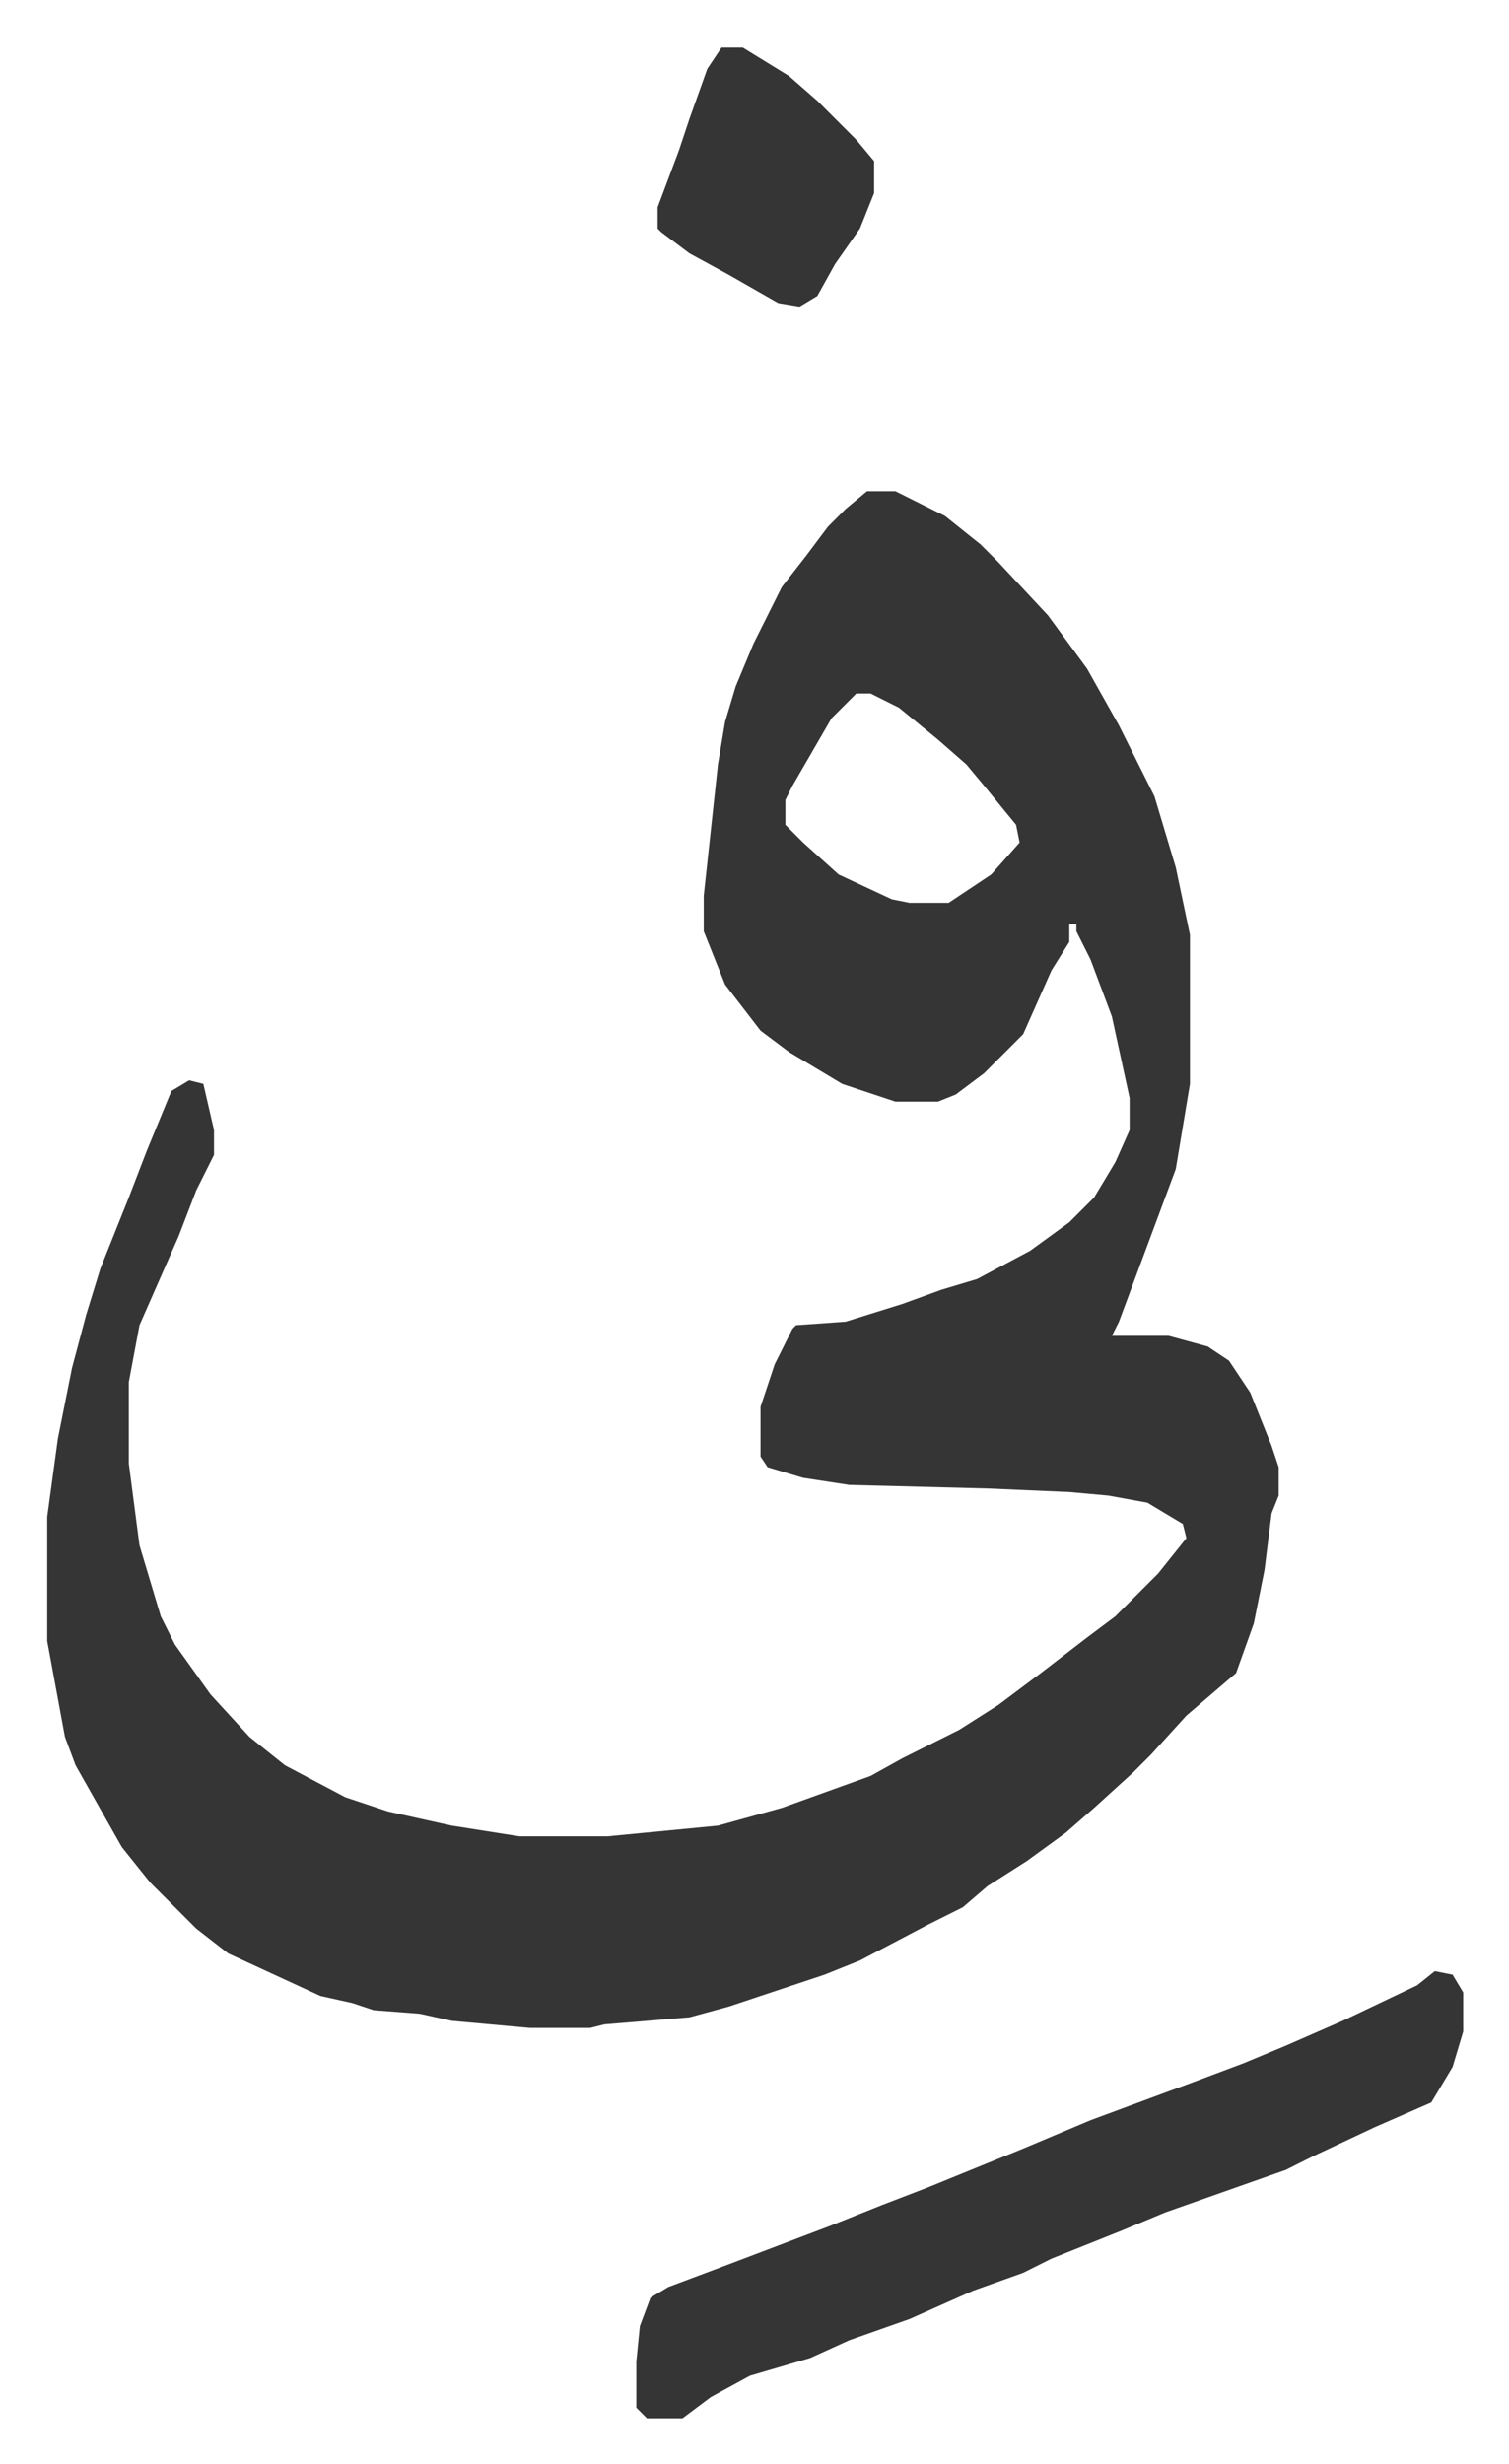 <svg xmlns="http://www.w3.org/2000/svg" viewBox="-13.3 522.6 425.2 694.2">
    <path fill="#353535" id="rule_normal" d="M231 661h8l14 7 10 8 5 5 14 15 11 15 9 16 10 20 6 20 4 19v42l-4 24-16 43-2 4h16l11 3 6 4 6 9 6 15 2 6v8l-2 5-2 16-3 15-5 14-14 12-10 11-5 5-11 10-8 7-11 8-11 7-7 6-10 5-19 10-10 4-18 6-9 3-11 3-24 2-4 1h-17l-22-2-9-2-13-1-6-2-9-2-26-12-9-7-13-13-8-10-13-23-3-8-5-27v-35l3-22 4-20 4-15 4-13 8-20 5-13 7-17 5-3 4 1 3 13v7l-5 10-5 13-11 25-3 16v23l3 23 6 20 4 8 10 14 11 12 10 8 17 9 12 4 18 4 19 3h25l31-3 18-5 25-9 9-5 16-8 11-7 12-9 13-10 8-6 12-12 8-10-1-4-10-6-11-2-11-1-23-1-39-1-13-2-10-3-2-3v-14l4-12 5-10 1-1 14-1 16-5 11-4 10-3 15-8 11-8 7-7 6-10 4-9v-9l-5-23-6-16-4-8v-2h-2v5l-5 8-8 18-11 11-8 6-5 2h-12l-15-5-15-9-8-6-10-13-6-15v-10l4-37 2-12 3-10 5-12 8-16 7-9 6-8 5-5zm-3 57-7 7-11 19-2 4v7l5 5 10 9 15 7 5 1h11l12-8 8-9-1-5-9-11-5-6-8-7-11-9-8-4zm163 360 5 1 3 5v11l-3 10-6 10-16 7-17 8-8 4-34 12-12 5-20 8-8 4-14 5-18 8-17 6-11 5-17 5-11 6-8 6h-10l-3-3v-13l1-10 3-8 5-3 16-6 29-11 15-6 13-5 27-11 19-8 27-10 16-6 12-5 16-7 21-10zM190 536h6l13 8 8 7 11 11 5 6v9l-4 10-7 10-5 9-5 3-6-1-14-8-11-6-8-6-1-1v-6l6-16 3-9 5-14z"/>
</svg>
